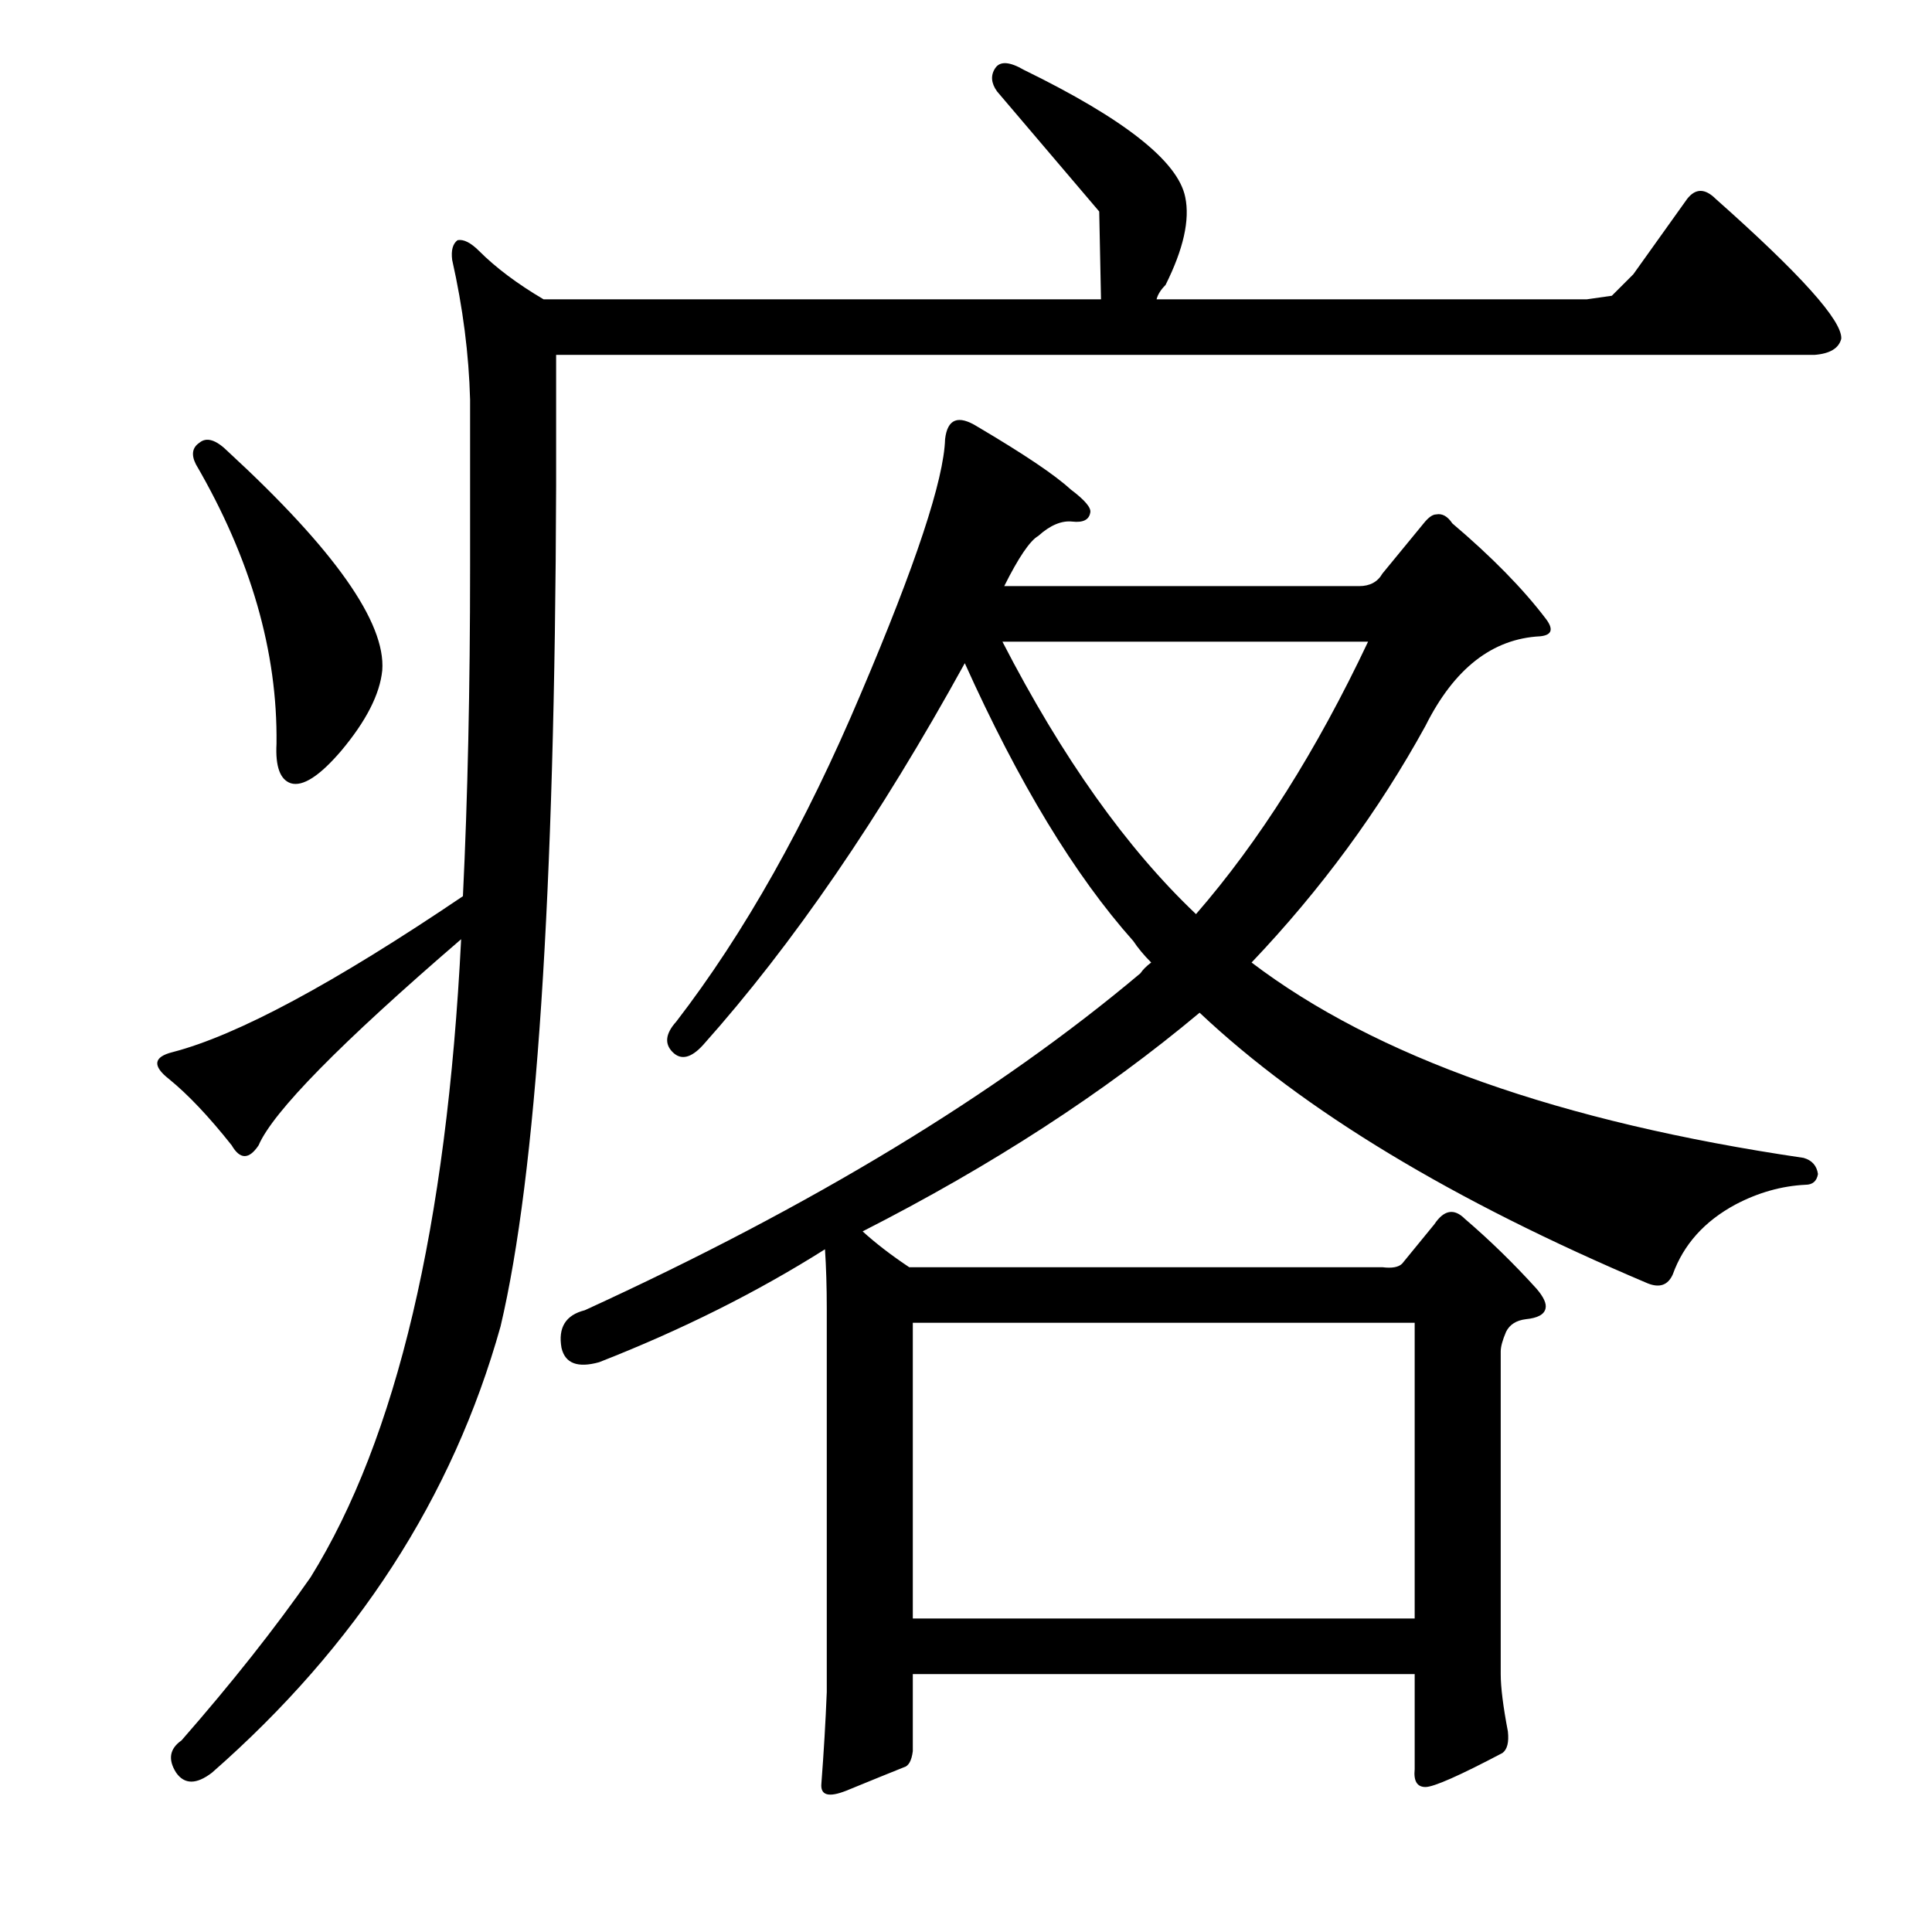 <?xml version="1.0" encoding="utf-8"?>
<!-- Generator: Adobe Illustrator 16.0.0, SVG Export Plug-In . SVG Version: 6.00 Build 0)  -->
<!DOCTYPE svg PUBLIC "-//W3C//DTD SVG 1.1//EN" "http://www.w3.org/Graphics/SVG/1.1/DTD/svg11.dtd">
<svg version="1.1" id="图层_1" xmlns="http://www.w3.org/2000/svg" xmlns:xlink="http://www.w3.org/1999/xlink" x="0px" y="0px"
	 width="1000px" height="1000px" viewBox="0 0 1000 1000" enable-background="new 0 0 1000 1000" xml:space="preserve">
<path d="M568.953,109.473c0,0-17.627-20.715-52.881-62.158c-3.103-4.32-3.406-8.35-0.928-12.061
	c2.464-3.711,7.422-3.392,14.844,0.928c51.953,25.368,79.785,47.314,83.496,65.869c2.464,11.756-0.928,26.904-10.205,45.459
	c-2.479,2.479-4.03,4.958-4.639,7.422h222.656l12.988-1.855l11.133-11.133l27.832-38.965c4.319-5.566,9.277-5.566,14.844,0
	c43.908,38.965,65.55,63.086,64.941,72.363c-1.247,4.958-5.886,7.741-13.916,8.35H287.85v67.725
	c-0.623,211.523-10.205,356.569-28.76,435.107c-24.744,88.454-74.538,165.441-149.365,231.006c-8.045,6.175-14.235,6.175-18.555,0
	c-4.334-6.813-3.406-12.379,2.783-16.699c25.977-29.688,48.242-57.838,66.797-84.424c44.531-71.74,70.508-181.836,77.93-330.273
	c-62.478,53.809-97.412,89.381-104.834,106.689c-4.958,7.422-9.597,7.422-13.916,0c-11.756-14.844-22.585-26.281-32.471-34.326
	c-8.669-6.799-8.045-11.437,1.855-13.916c33.398-8.654,83.496-35.558,150.293-80.713c2.464-50.707,3.711-107.617,3.711-170.703
	v-86.279c-0.623-23.498-3.711-47.619-9.277-72.363c-0.623-4.943,0.305-8.35,2.783-10.205c3.088-0.609,6.799,1.247,11.133,5.566
	c8.654,8.668,19.787,17.018,33.398,25.049h288.525C569.258,124.635,568.953,109.473,568.953,109.473z M103.23,229.15
	c3.711-3.088,8.654-1.537,14.844,4.639c55.041,50.721,81.641,88.454,79.785,113.184c-1.247,12.379-8.35,26.295-21.338,41.748
	c-11.133,12.988-19.802,18.555-25.977,16.699c-5.566-1.855-8.045-8.654-7.422-20.41c0.608-47.619-13.308-95.861-41.748-144.727
	C98.896,235.34,99.52,231.629,103.23,229.15z M472.469,866.504v39.893c-0.623,4.943-2.175,7.726-4.639,8.35
	c-6.189,2.464-16.091,6.494-29.688,12.061c-9.277,3.711-13.611,2.464-12.988-3.711c1.232-16.09,2.16-31.862,2.783-47.314V677.246
	c0-11.133-0.319-21.338-0.928-30.615c-35.254,22.266-74.219,41.748-116.895,58.447c-11.133,3.102-17.627,0.623-19.482-7.422
	c-1.855-10.51,2.16-17.004,12.061-19.482c117.503-53.809,213.379-111.937,287.598-174.414c1.232-1.855,3.088-3.711,5.566-5.566
	c-3.711-3.711-6.813-7.422-9.277-11.133c-30.311-34.007-59.375-81.945-87.207-143.799
	c-43.923,79.785-89.063,145.654-135.449,197.607c-6.189,6.813-11.452,8.045-15.771,3.711c-4.334-4.32-3.711-9.582,1.855-15.771
	c35.254-45.763,67.102-102.355,95.557-169.775c28.44-66.797,42.98-110.705,43.604-131.738c1.232-10.51,6.799-12.669,16.699-6.494
	c24.121,14.235,40.197,25.049,48.242,32.471c7.422,5.566,10.813,9.596,10.205,12.061c-0.623,3.711-3.711,5.262-9.277,4.639
	c-5.566-0.609-11.452,1.855-17.627,7.422c-4.334,2.479-10.205,11.133-17.627,25.977h183.691c5.566,0,9.582-2.16,12.061-6.494
	l21.338-25.977c2.464-3.088,4.639-4.639,6.494-4.639c3.088-0.609,5.871,0.928,8.35,4.639c20.41,17.323,36.486,33.717,48.242,49.17
	c4.319,5.566,3.392,8.668-2.783,9.277c-24.744,1.247-44.531,16.699-59.375,46.387c-24.121,43.922-54.128,84.743-89.99,122.461
	c64.318,48.865,159.57,82.568,285.742,101.123c4.319,1.247,6.799,4.03,7.422,8.35c-0.623,3.711-2.783,5.566-6.494,5.566
	c-12.38,0.623-24.44,4.03-36.182,10.205c-16.091,8.668-26.904,20.729-32.471,36.182c-2.479,5.566-6.813,7.117-12.988,4.639
	c-100.818-42.676-178.125-89.367-231.934-140.088c-49.489,41.444-107.617,79.176-174.414,113.184
	c6.799,6.19,14.844,12.379,24.121,18.555h244.922c4.943,0.623,8.35,0,10.205-1.855l16.699-20.41
	c4.943-7.422,10.205-8.35,15.771-2.783c12.988,11.133,25.354,23.193,37.109,36.182c3.711,4.334,5.247,7.741,4.639,10.205
	c-0.623,3.102-4.03,4.958-10.205,5.566c-4.958,0.623-8.35,2.783-10.205,6.494c-1.855,4.334-2.783,7.741-2.783,10.205v166.992
	c0,6.799,1.232,16.699,3.711,29.688c0.608,5.566-0.319,9.277-2.783,11.133c-22.266,11.742-35.573,17.627-39.893,17.627
	c-4.334,0-6.189-3.102-5.566-9.277v-49.17H472.469z M472.469,837.744h259.766V684.668H472.469V837.744z M518.855,332.129
	c30.92,59.998,64.318,107.008,100.195,141.016c32.775-37.718,62.463-84.728,89.063-141.016H518.855z"/>
</svg>

